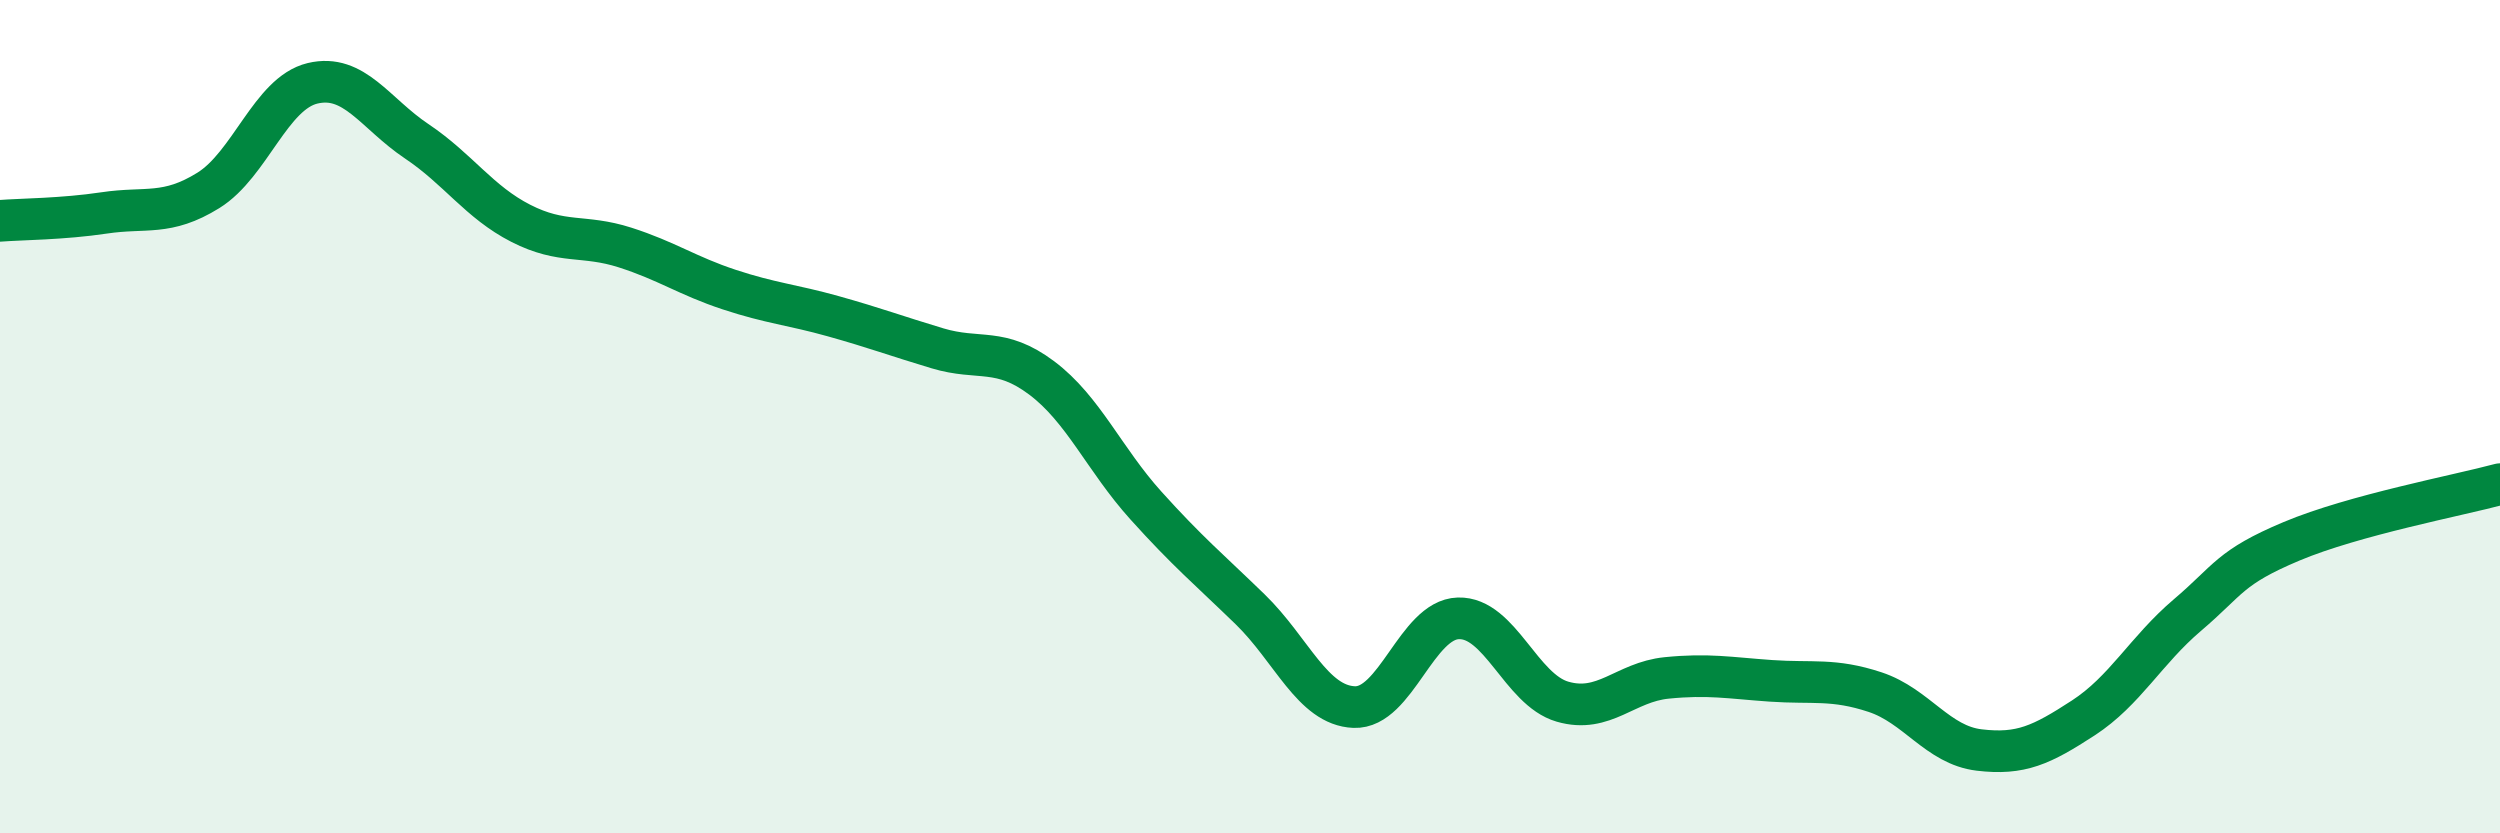 
    <svg width="60" height="20" viewBox="0 0 60 20" xmlns="http://www.w3.org/2000/svg">
      <path
        d="M 0,5.3 C 0.5,5.26 1.5,5.26 2.5,5.11 C 3.5,4.96 4,5.19 5,4.57 C 6,3.95 6.5,2.24 7.5,2 C 8.5,1.76 9,2.72 10,3.39 C 11,4.06 11.5,4.85 12.5,5.36 C 13.5,5.87 14,5.62 15,5.94 C 16,6.26 16.5,6.62 17.5,6.95 C 18.5,7.28 19,7.31 20,7.59 C 21,7.87 21.5,8.06 22.5,8.36 C 23.5,8.66 24,8.32 25,9.07 C 26,9.82 26.5,11.02 27.5,12.13 C 28.5,13.24 29,13.65 30,14.62 C 31,15.59 31.5,16.93 32.5,16.97 C 33.5,17.01 34,14.87 35,14.84 C 36,14.81 36.5,16.55 37.5,16.84 C 38.5,17.13 39,16.37 40,16.27 C 41,16.17 41.5,16.27 42.5,16.34 C 43.5,16.41 44,16.28 45,16.61 C 46,16.94 46.5,17.88 47.5,18 C 48.5,18.12 49,17.88 50,17.23 C 51,16.58 51.5,15.61 52.5,14.76 C 53.5,13.91 53.5,13.62 55,12.99 C 56.5,12.36 59,11.89 60,11.62L60 20L0 20Z"
        fill="#008740"
        opacity="0.1"
        stroke-linecap="round"
        stroke-linejoin="round"
      />
      <path
        d="M 0,5.3 C 0.5,5.26 1.5,5.26 2.5,5.11 C 3.5,4.96 4,5.19 5,4.57 C 6,3.95 6.5,2.24 7.5,2 C 8.5,1.76 9,2.72 10,3.39 C 11,4.06 11.5,4.85 12.5,5.36 C 13.5,5.87 14,5.62 15,5.94 C 16,6.26 16.5,6.62 17.5,6.95 C 18.5,7.28 19,7.31 20,7.59 C 21,7.87 21.5,8.06 22.5,8.36 C 23.5,8.66 24,8.32 25,9.07 C 26,9.82 26.5,11.02 27.5,12.13 C 28.5,13.24 29,13.65 30,14.62 C 31,15.59 31.5,16.93 32.5,16.97 C 33.5,17.01 34,14.87 35,14.84 C 36,14.81 36.5,16.55 37.5,16.84 C 38.5,17.13 39,16.37 40,16.27 C 41,16.17 41.5,16.27 42.5,16.34 C 43.5,16.41 44,16.28 45,16.61 C 46,16.94 46.5,17.88 47.5,18 C 48.5,18.12 49,17.88 50,17.23 C 51,16.58 51.5,15.61 52.5,14.76 C 53.5,13.91 53.5,13.62 55,12.99 C 56.5,12.36 59,11.89 60,11.62"
        stroke="#008740"
        stroke-width="1"
        fill="none"
        stroke-linecap="round"
        stroke-linejoin="round"
      />
    </svg>
  